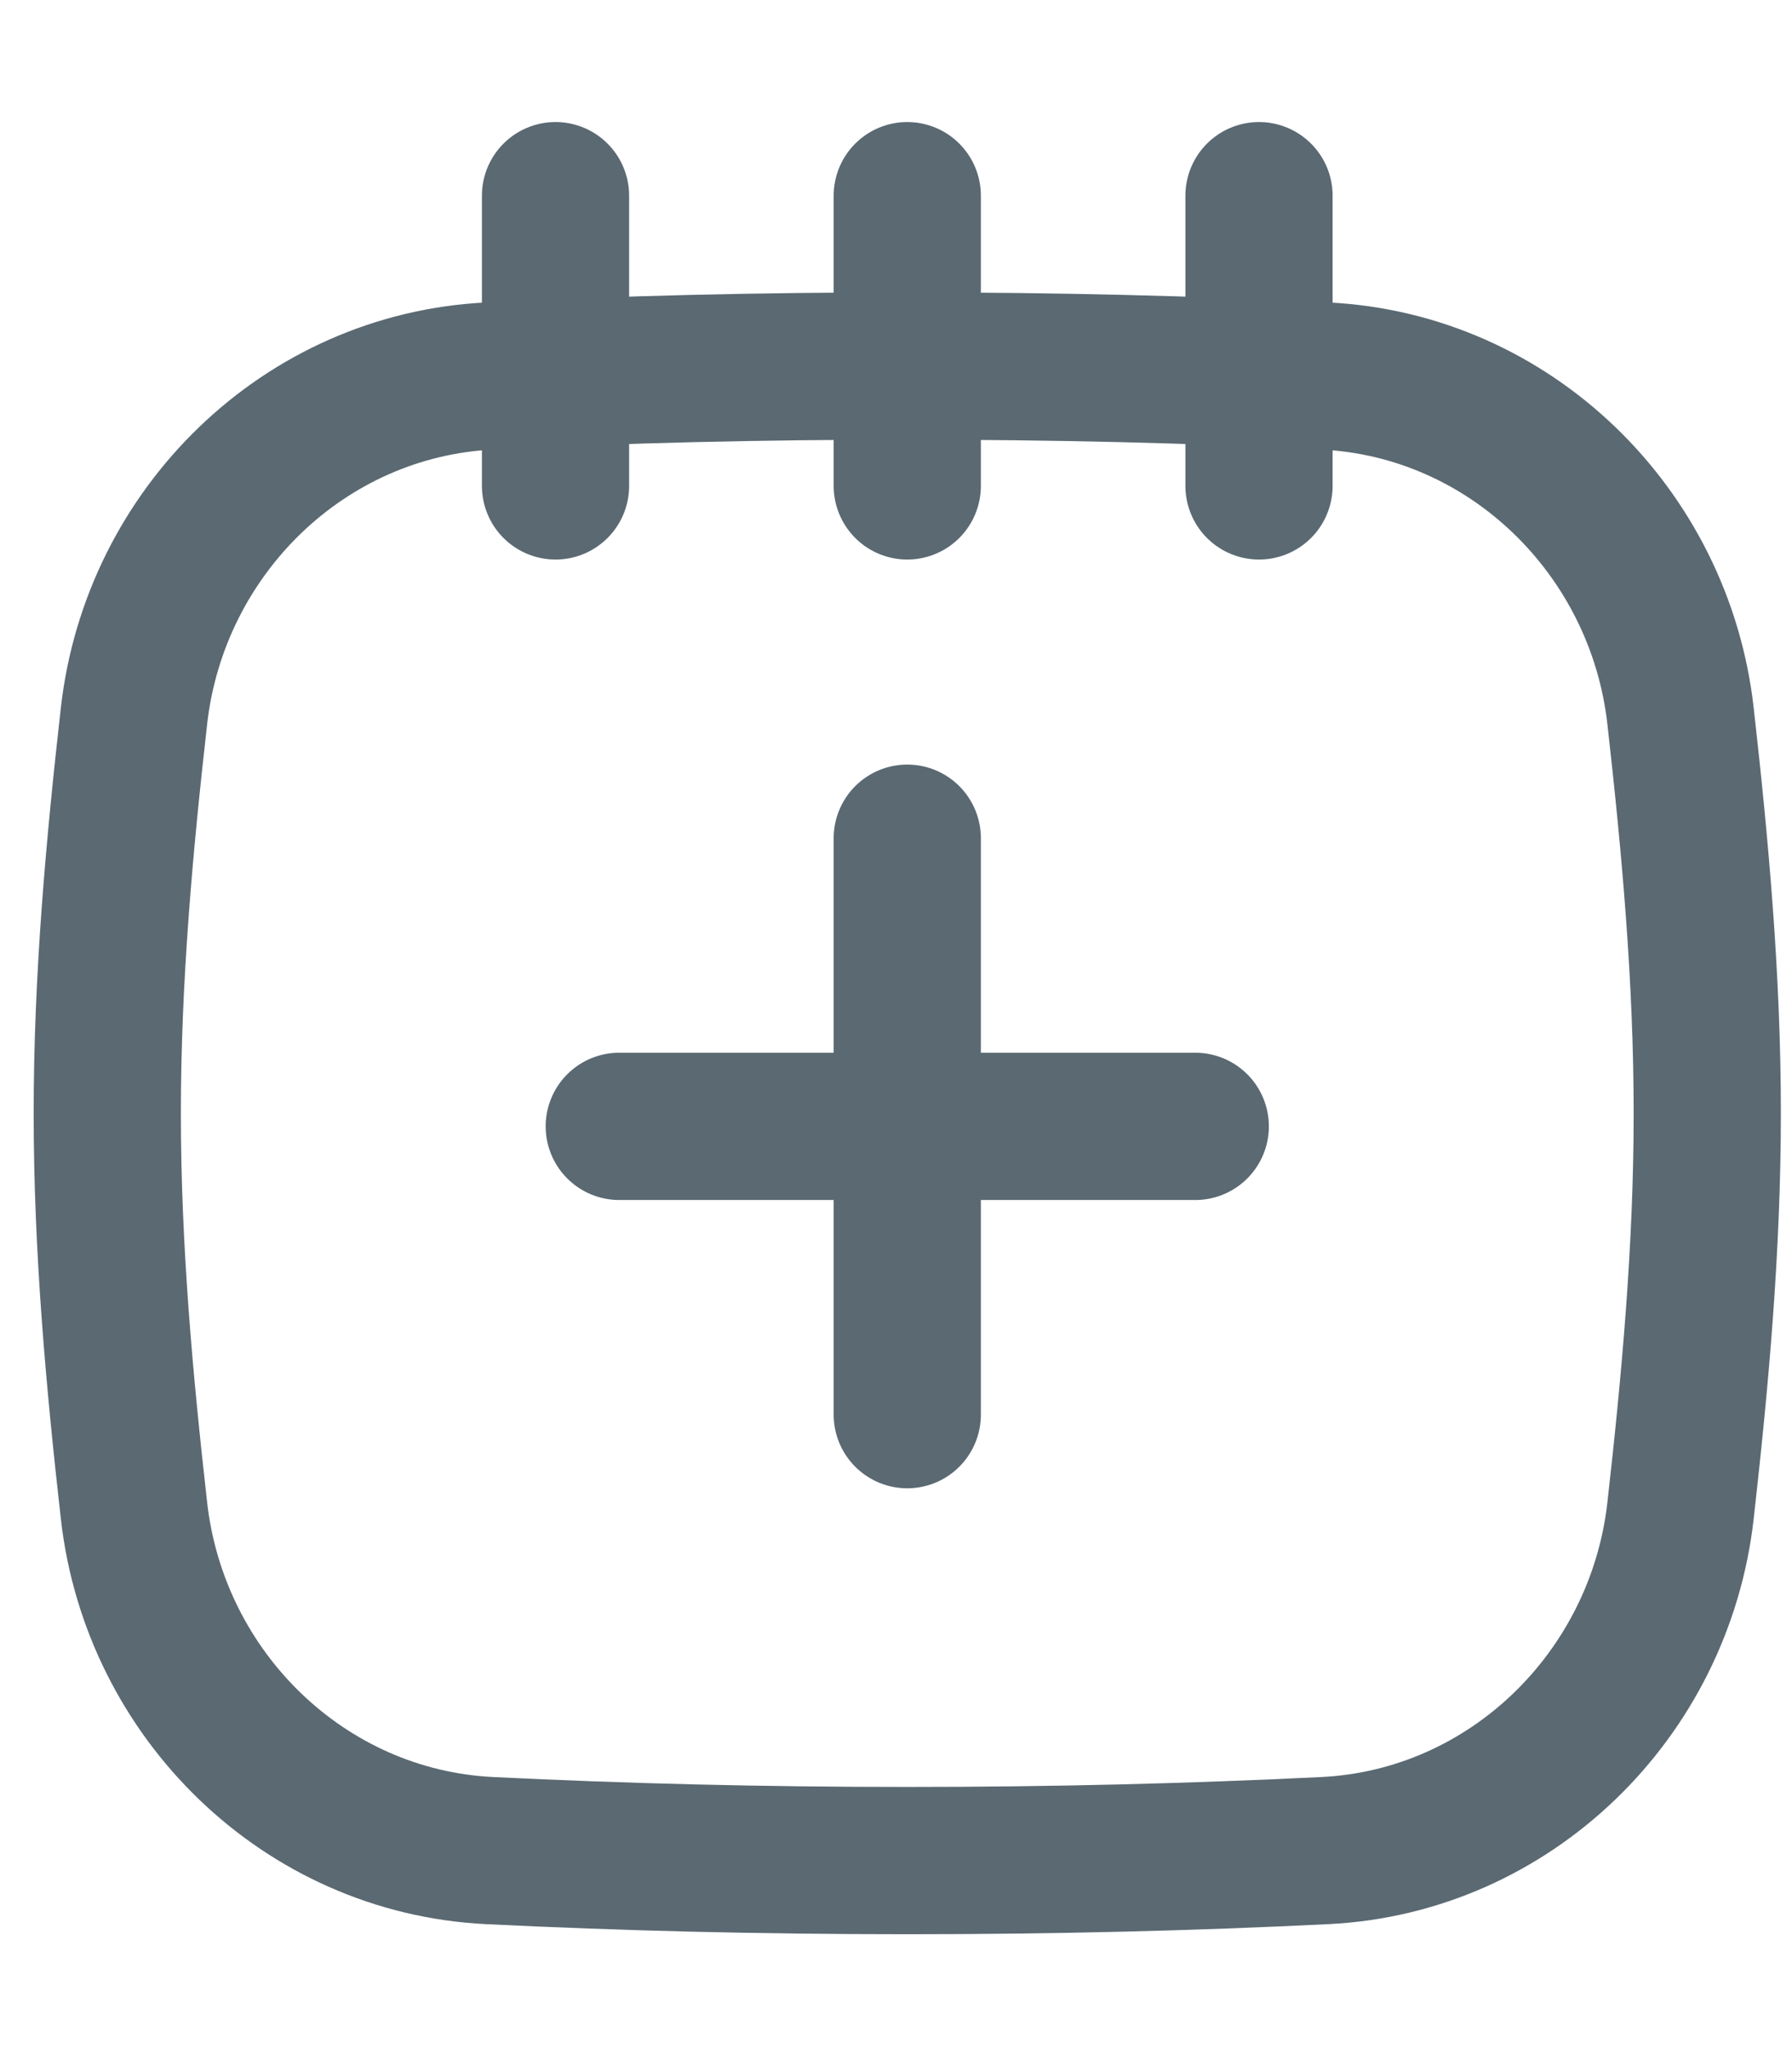 <svg width="14" height="16" viewBox="0 0 14 16" fill="none" xmlns="http://www.w3.org/2000/svg">
<path d="M1.047 11.797C1.21 13.237 2.378 14.379 3.825 14.45C4.867 14.501 5.931 14.528 7.088 14.528C8.244 14.528 9.308 14.501 10.351 14.45C11.797 14.379 12.966 13.237 13.129 11.797C13.243 10.787 13.338 9.75 13.338 8.693C13.338 7.636 13.243 6.599 13.129 5.589C12.966 4.149 11.797 3.007 10.351 2.936C9.308 2.884 8.244 2.858 7.088 2.858C5.931 2.858 4.867 2.884 3.825 2.936C2.378 3.007 1.21 4.149 1.047 5.589C0.933 6.599 0.838 7.636 0.838 8.693C0.838 9.75 0.933 10.787 1.047 11.797Z" stroke="#5A6972" stroke-width="1.15" stroke-linecap="round" stroke-linejoin="round"/>
<path d="M4.34 1.528V3.794" stroke="#5A6972" stroke-width="1.15" stroke-linecap="round" stroke-linejoin="round"/>
<path d="M7.088 1.528V3.794" stroke="#5A6972" stroke-width="1.15" stroke-linecap="round" stroke-linejoin="round"/>
<path d="M9.836 1.528V3.794" stroke="#5A6972" stroke-width="1.15" stroke-linecap="round" stroke-linejoin="round"/>
<path d="M7.088 6.545V11.046M4.838 8.795H9.338" stroke="#5A6972" stroke-width="1.15" stroke-linecap="round" stroke-linejoin="round"/>
</svg>
